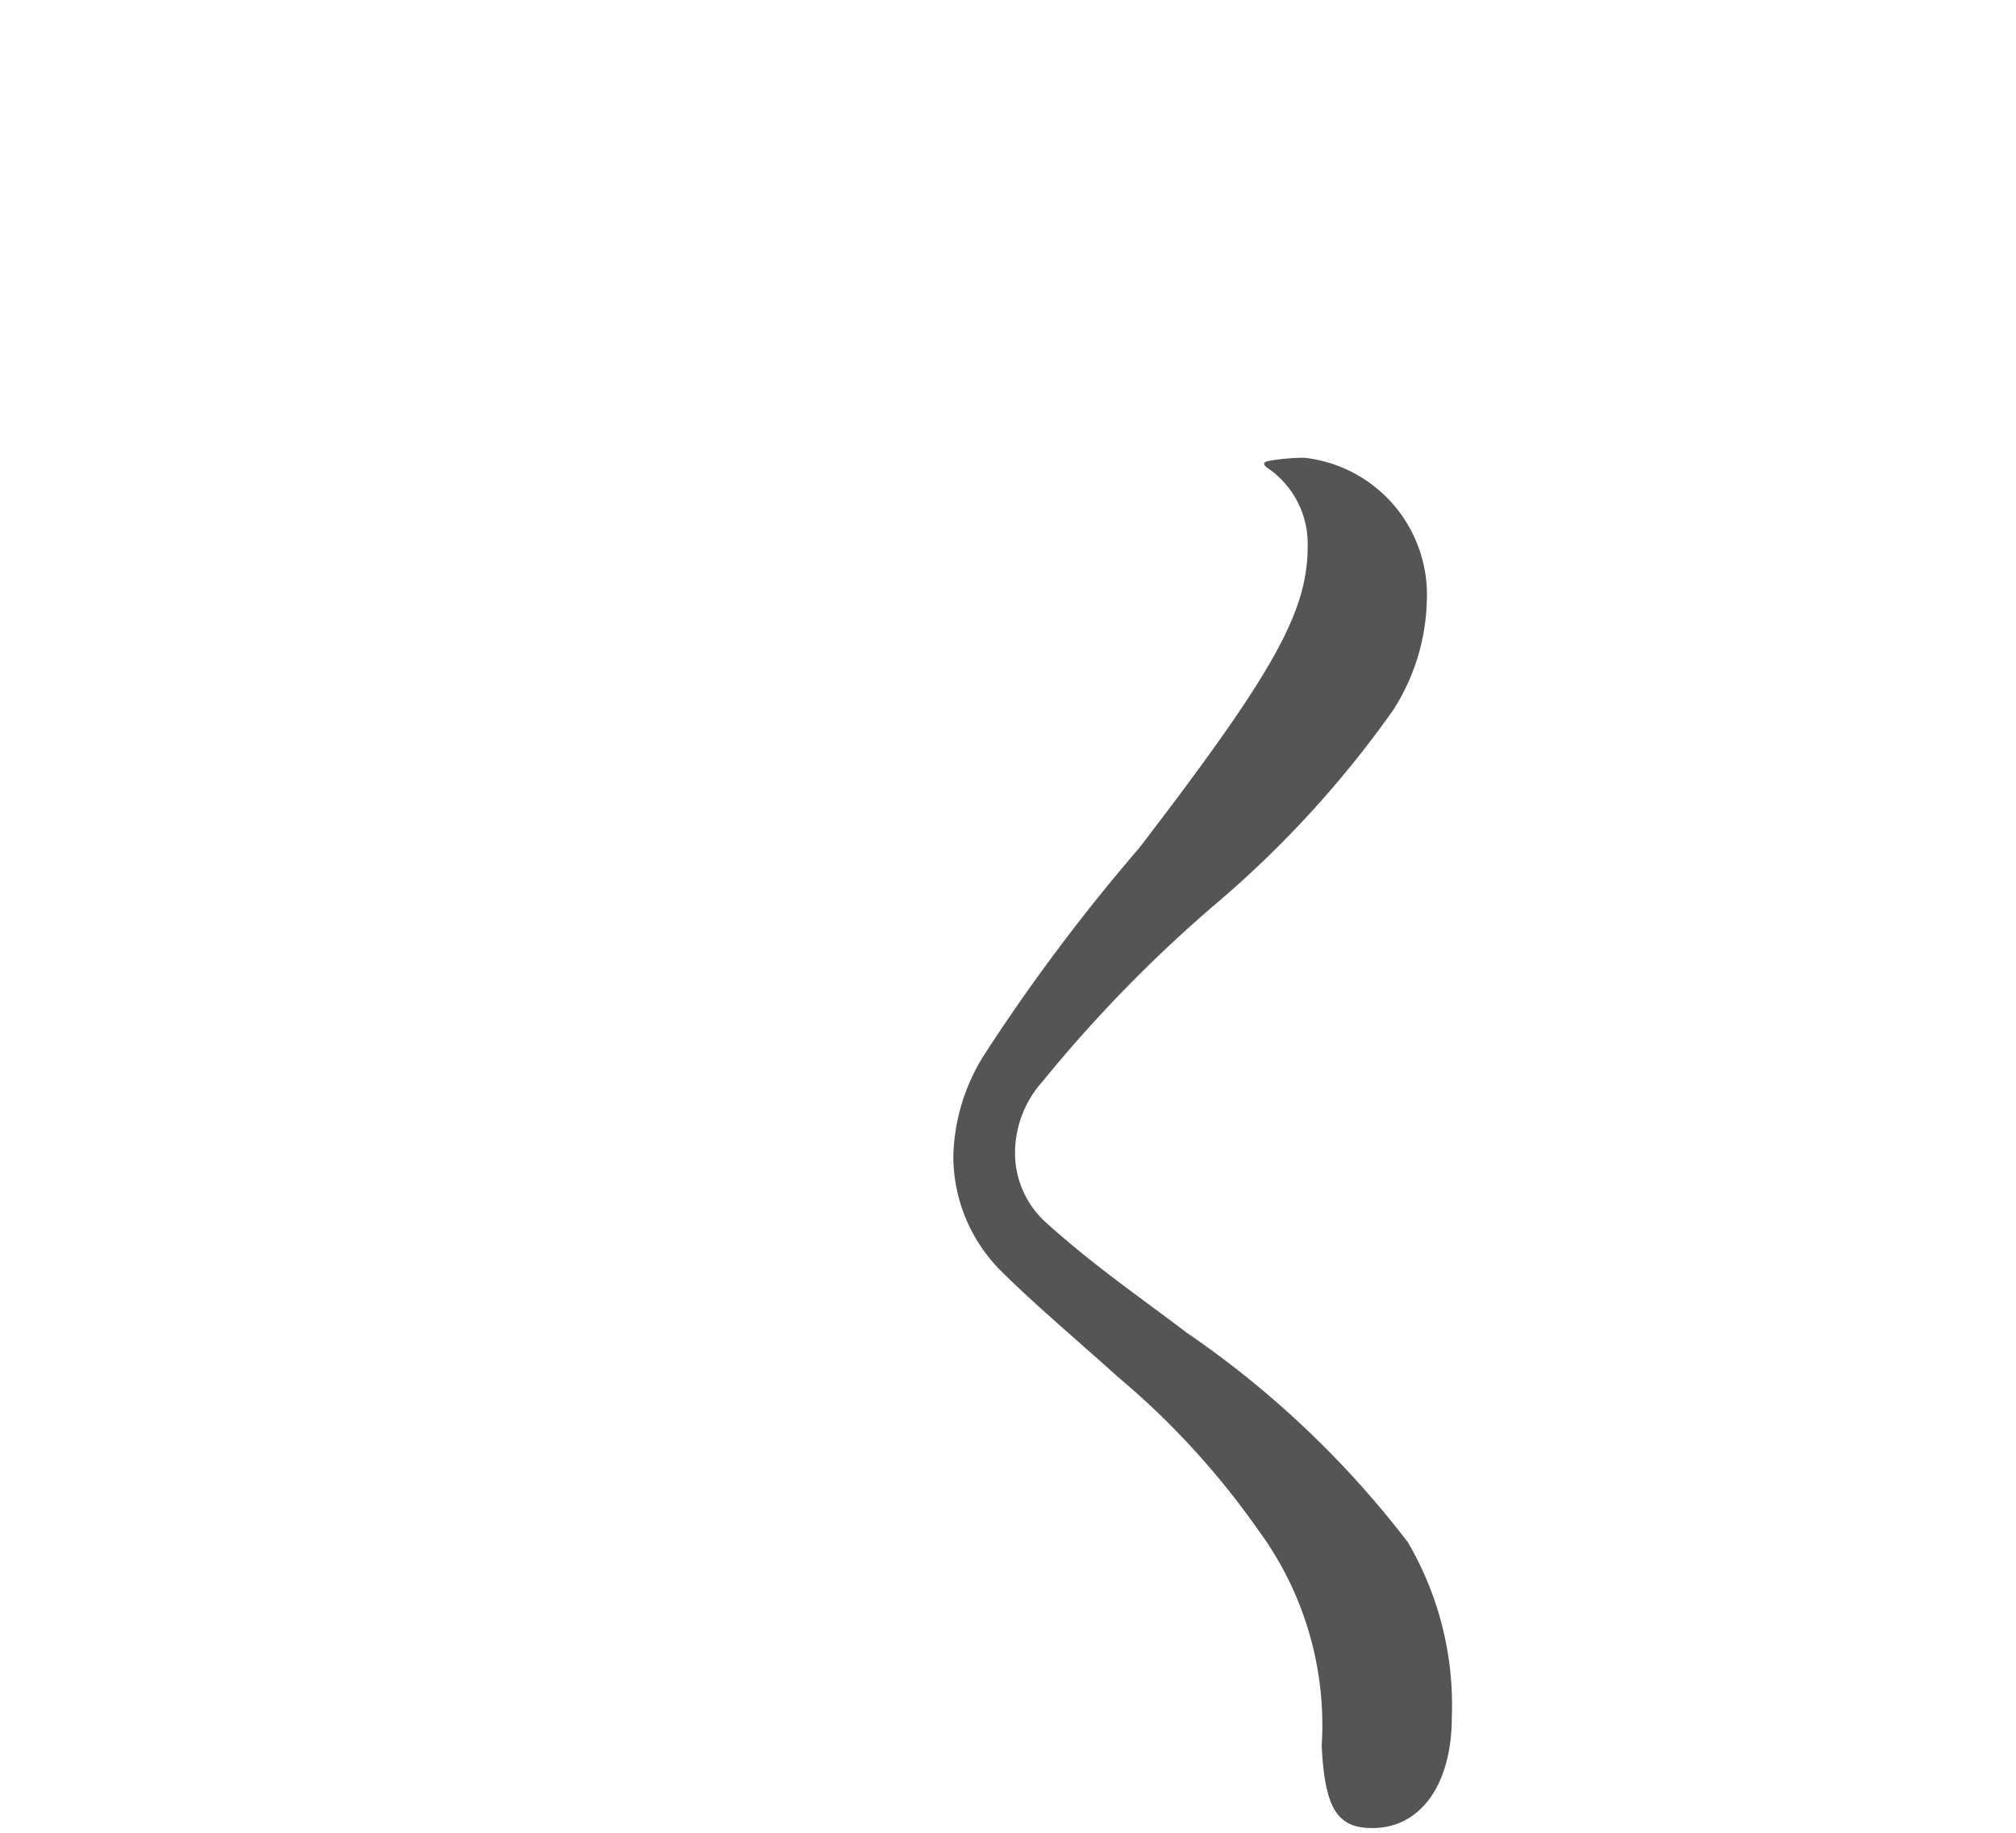 <svg id="レイヤー_1" data-name="レイヤー 1" xmlns="http://www.w3.org/2000/svg" viewBox="0 0 33 29.999"><defs><style>.cls-1{fill:#555;}</style></defs><title>アートボード 1 のコピー 15</title><path id="ふたりの幸せを描く_想像の旅へ_" data-name="ふたりの幸せを描く 想像の旅へ " class="cls-1" d="M20.725,7.644a1.5,1.5,0,0,1,.68,1.3c0,1.07-.55,2.06-2.76,4.94a30.983,30.983,0,0,0-2.52,3.36,3.232,3.232,0,0,0-.52,1.689,2.659,2.659,0,0,0,.75,1.84c.55.551,1.17,1.07,1.95,1.77a13.006,13.006,0,0,1,2.29,2.5,5.381,5.381,0,0,1,1.04,3.531c.05,1.04.26,1.349.83,1.349.78,0,1.3-.7,1.3-1.819a5.271,5.271,0,0,0-.72-2.86,15.724,15.724,0,0,0-3.62-3.43c-.75-.57-1.51-1.09-2.29-1.791a1.533,1.533,0,0,1-.52-1.15,1.757,1.757,0,0,1,.45-1.17,22.628,22.628,0,0,1,2.78-2.86,17.1,17.1,0,0,0,2.96-3.22,3.46,3.46,0,0,0,.55-1.77,2.257,2.257,0,0,0-2-2.36,3.415,3.415,0,0,0-.58.05c-.1.021-.1.051-.05.1Z"/></svg>